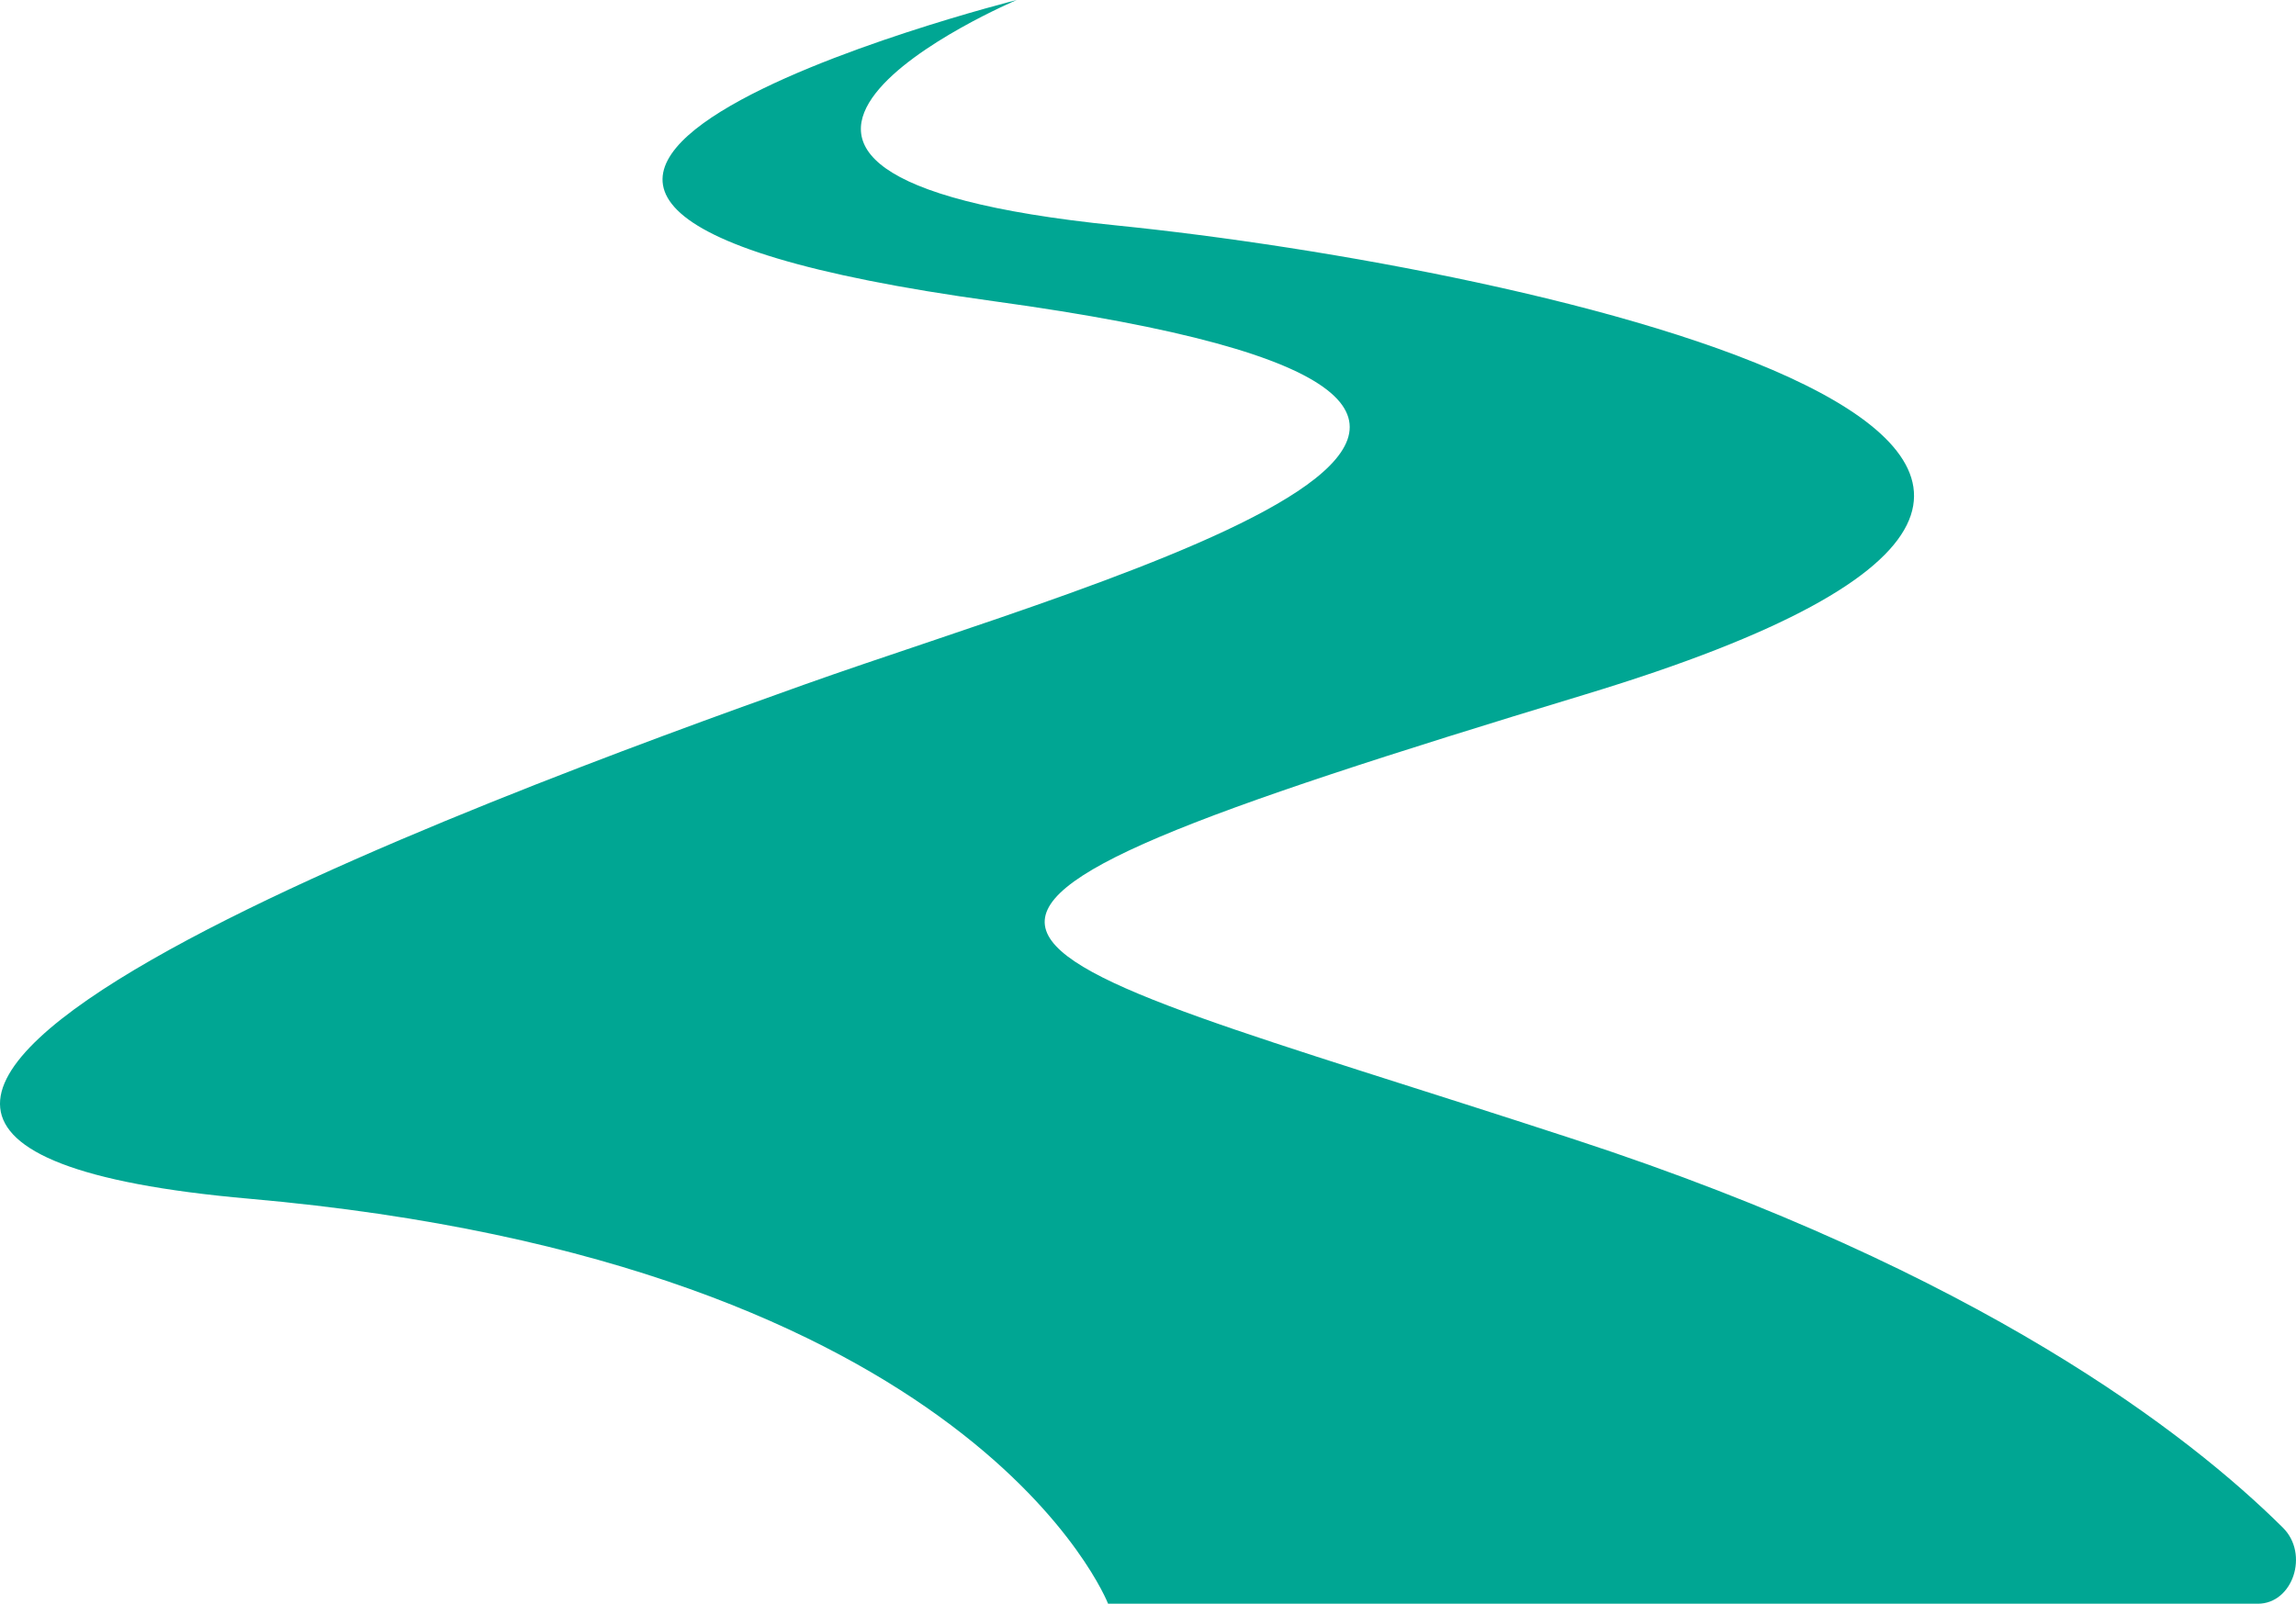 <svg xmlns="http://www.w3.org/2000/svg" version="1.1" xmlns:xlink="http://www.w3.org/1999/xlink" width="715.65" height="500"><svg id="SvgjsSvg1003" data-name="Layer 2" xmlns="http://www.w3.org/2000/svg" viewBox="0 0 715.65 500">
  <defs>
    <style>
      .cls-1 {
        fill: #00a693;
      }
    </style>
  </defs>
  <g id="SvgjsG1002" data-name="Layer 1">
    <path class="cls-1" d="M345.38,500s-41.29-106.32-267.7-126.26c-216.23-19.04,77.58-126.26,172.8-160.22,95.23-33.96,295.67-87.12,59.27-119.61C73.35,61.43,316.91,0,316.91,0c0,0-127.77,54.22,31.13,70.29,129.2,13.07,394.55,70.88,146.17,146.19s-198.88,74.79-3.33,138.81c126.34,41.36,191.38,91.92,220.69,121.01,8.26,8.2,3.13,23.71-7.83,23.71h-358.36Z"></path>
  </g>
</svg><style>@media (prefers-color-scheme: light) { :root { filter: none; } }
@media (prefers-color-scheme: dark) { :root { filter: none; } }
</style></svg>